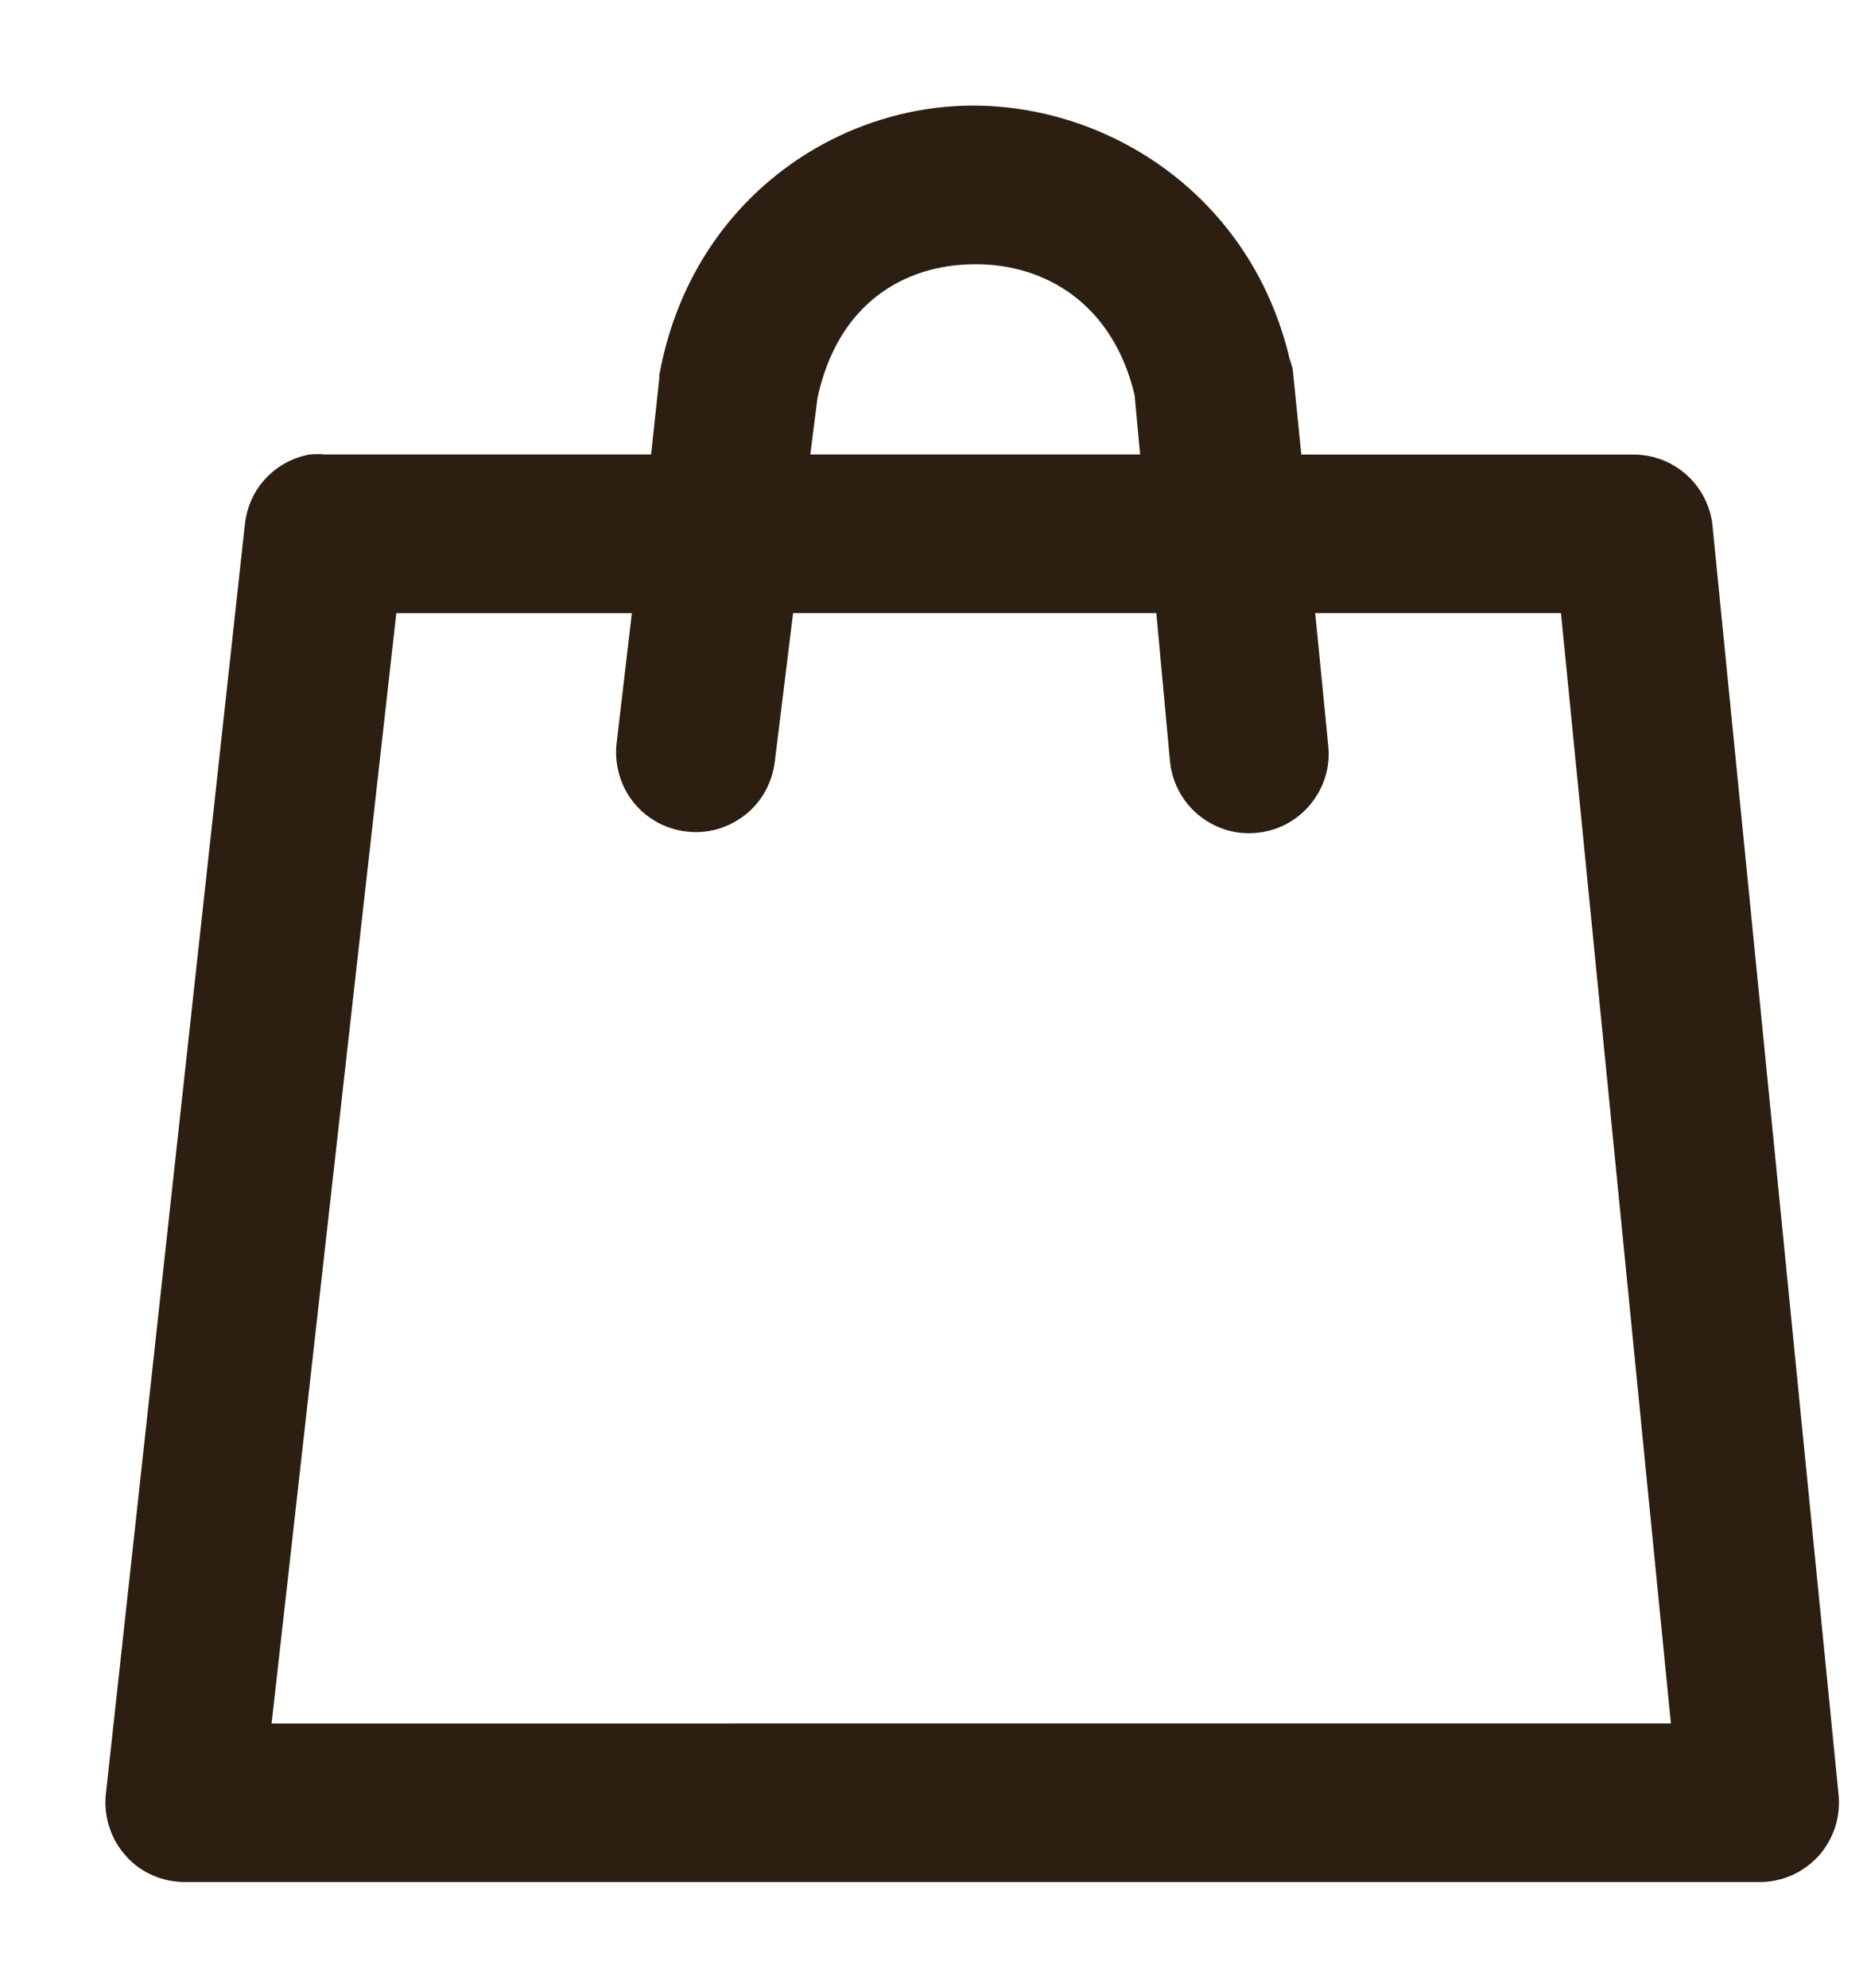 <svg xmlns="http://www.w3.org/2000/svg" width="15" height="16" fill="none" viewBox="0 0 15 16">
    <path fill="#2c1f11" stroke="#2c1f11" stroke-width=".3" d="M7.818 1c-1.05.008-2.12.74-2.36 2.035v.02l-.081.753H2.609c-.034-.004-.068-.004-.102 0-.101.021-.193.074-.263.15-.07.077-.112.174-.123.277L1 14.471c-.005.067.004.135.026.199s.057.123.103.173c.045.05.101.089.163.116.062.027.13.04.197.04h12.677c.068 0 .135-.013.197-.04.062-.027.118-.067.164-.116.046-.05.08-.109.103-.173.022-.064.03-.132.025-.2L13.638 4.236c-.015-.118-.073-.227-.163-.306-.09-.079-.206-.122-.325-.121h-2.808l-.082-.814c-.005-.02-.012-.041-.02-.061C9.952 1.688 8.868.993 7.818 1zm.02.977c.644-.007 1.257.365 1.446 1.18l.06.651h-2.99l.08-.63c.177-.836.775-1.196 1.405-1.201zM3.058 4.785h2.198l-.143 1.22c-.007.065 0 .13.018.192s.048.12.089.17c.04.05.09.09.147.122.057.03.12.05.184.056.064.007.129.001.19-.017.062-.019.12-.05.17-.09.05-.04.092-.09.122-.147.03-.057.05-.12.057-.183l.163-1.323h3.194l.122 1.323c.011.13.073.249.172.333.05.042.106.073.167.093.062.02.126.027.19.021.065-.005.127-.023.184-.052.057-.03.108-.07.15-.12.041-.049.073-.106.093-.167.02-.061.027-.126.021-.19l-.122-1.241h2.28l.915 9.238H2.019l1.038-9.238z"/>
</svg>
